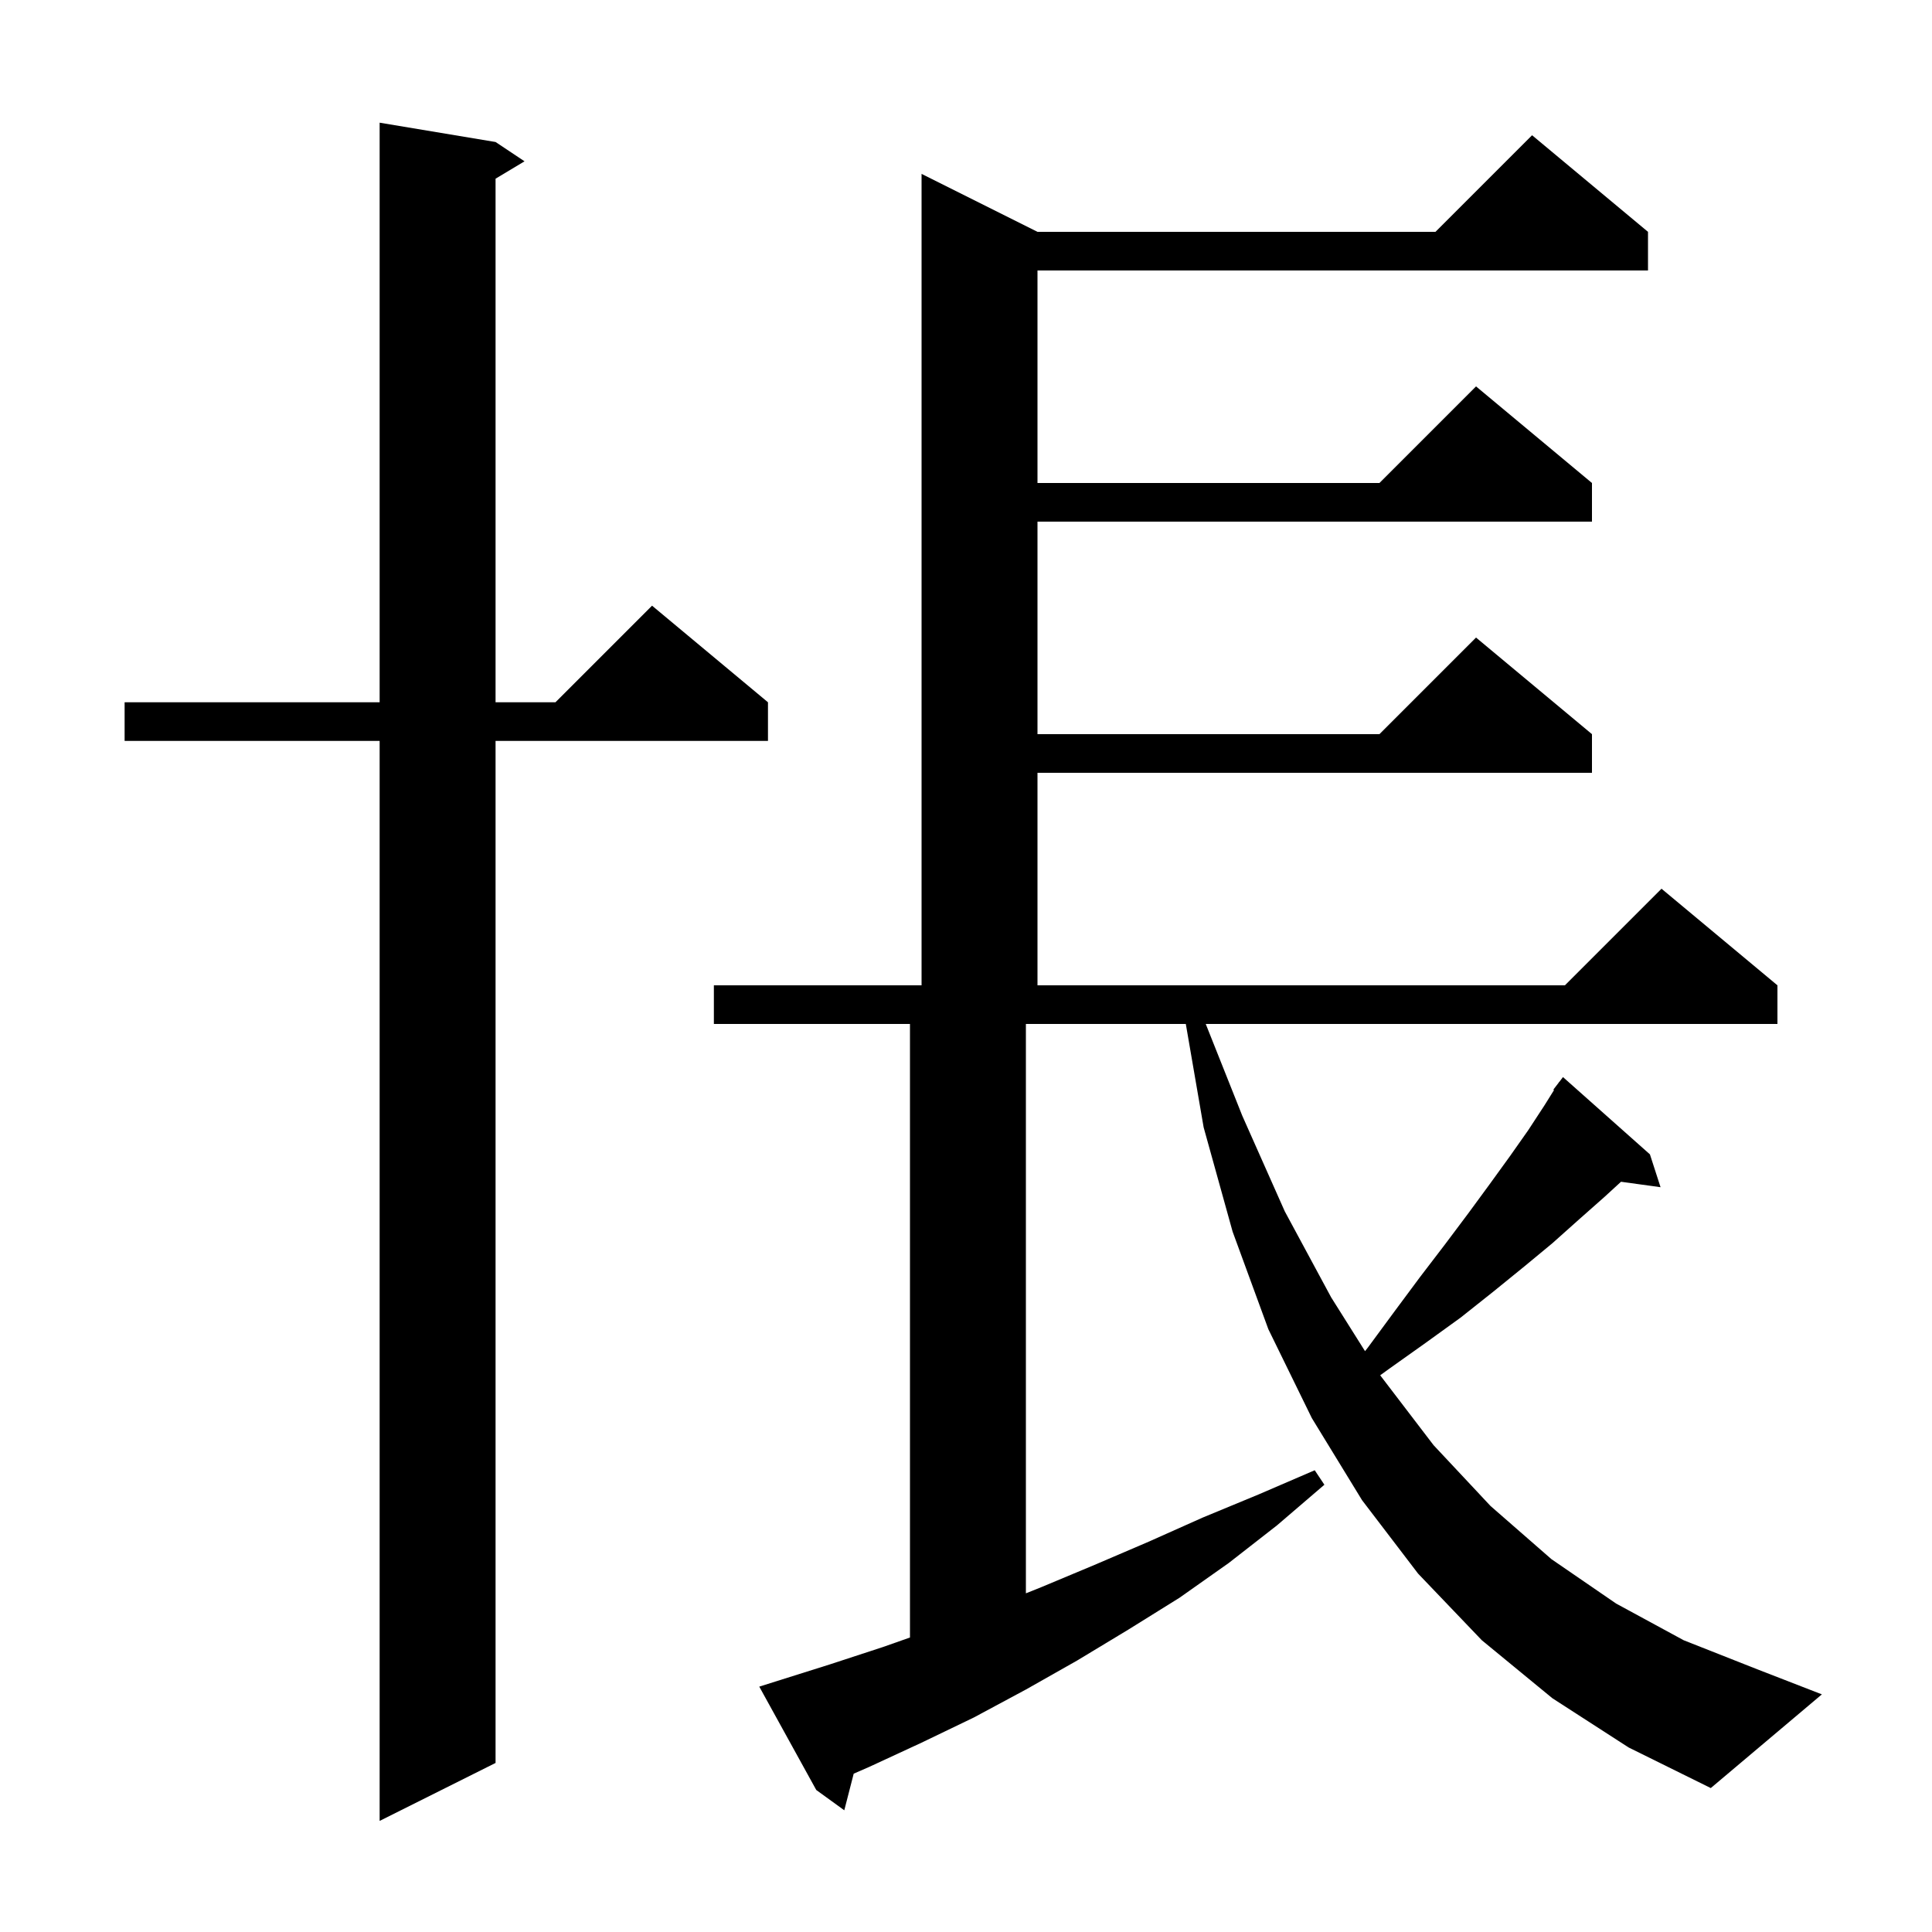 <svg xmlns="http://www.w3.org/2000/svg" xmlns:xlink="http://www.w3.org/1999/xlink" version="1.1" baseProfile="full" viewBox="0 0 200 200" width="200" height="200"><g fill="currentColor"><path d="M 51.3 14.7 L 54.3 16.7 L 51.3 18.5 L 51.3 72.7 L 57.5 72.7 L 67.5 62.7 L 79.5 72.7 L 79.5 76.7 L 51.3 76.7 L 51.3 182.5 L 39.3 188.5 L 39.3 76.7 L 12.9 76.7 L 12.9 72.7 L 39.3 72.7 L 39.3 12.7 Z M 160.7 175.8 L 153.4 169.8 L 146.8 162.9 L 141.0 155.3 L 135.8 146.8 L 131.3 137.6 L 127.6 127.5 L 124.6 116.7 L 122.755 106.0 L 106.2 106.0 L 106.2 164.94 L 107.8 164.3 L 113.3 162.0 L 118.9 159.6 L 124.5 157.1 L 130.3 154.7 L 136.1 152.2 L 137.1 153.7 L 132.2 157.9 L 127.2 161.8 L 122.1 165.4 L 116.8 168.7 L 111.5 171.9 L 106.2 174.9 L 100.8 177.8 L 95.4 180.4 L 90.0 182.9 L 88.375 183.609 L 87.4 187.4 L 84.5 185.3 L 78.6 174.6 L 80.5 174.0 L 85.9 172.3 L 91.4 170.5 L 94.2 169.515 L 94.2 106.0 L 73.9 106.0 L 73.9 102.0 L 95.4 102.0 L 95.4 18.0 L 107.4 24.0 L 148.6 24.0 L 158.6 14.0 L 170.6 24.0 L 170.6 28.0 L 107.4 28.0 L 107.4 50.0 L 142.8 50.0 L 152.8 40.0 L 164.8 50.0 L 164.8 54.0 L 107.4 54.0 L 107.4 76.0 L 142.8 76.0 L 152.8 66.0 L 164.8 76.0 L 164.8 80.0 L 107.4 80.0 L 107.4 102.0 L 162.0 102.0 L 172.0 92.0 L 184.0 102.0 L 184.0 106.0 L 124.818 106.0 L 128.6 115.5 L 133.0 125.4 L 137.8 134.3 L 141.307 139.871 L 141.6 139.5 L 144.4 135.7 L 147.0 132.2 L 149.6 128.8 L 152.0 125.6 L 154.2 122.6 L 156.3 119.7 L 158.2 117.0 L 159.9 114.4 L 160.87 112.847 L 160.8 112.8 L 161.333 112.107 L 161.4 112.0 L 161.41 112.008 L 161.8 111.5 L 170.8 119.5 L 171.9 122.9 L 167.807 122.335 L 166.1 123.9 L 163.5 126.2 L 160.7 128.7 L 157.8 131.1 L 154.6 133.7 L 151.2 136.4 L 147.6 139.0 L 143.8 141.7 L 142.879 142.367 L 142.9 142.4 L 148.4 149.6 L 154.3 155.9 L 160.6 161.4 L 167.3 166.0 L 174.3 169.8 L 181.9 172.8 L 188.6 175.4 L 177.1 185.1 L 168.6 180.9 Z "/></g></svg>